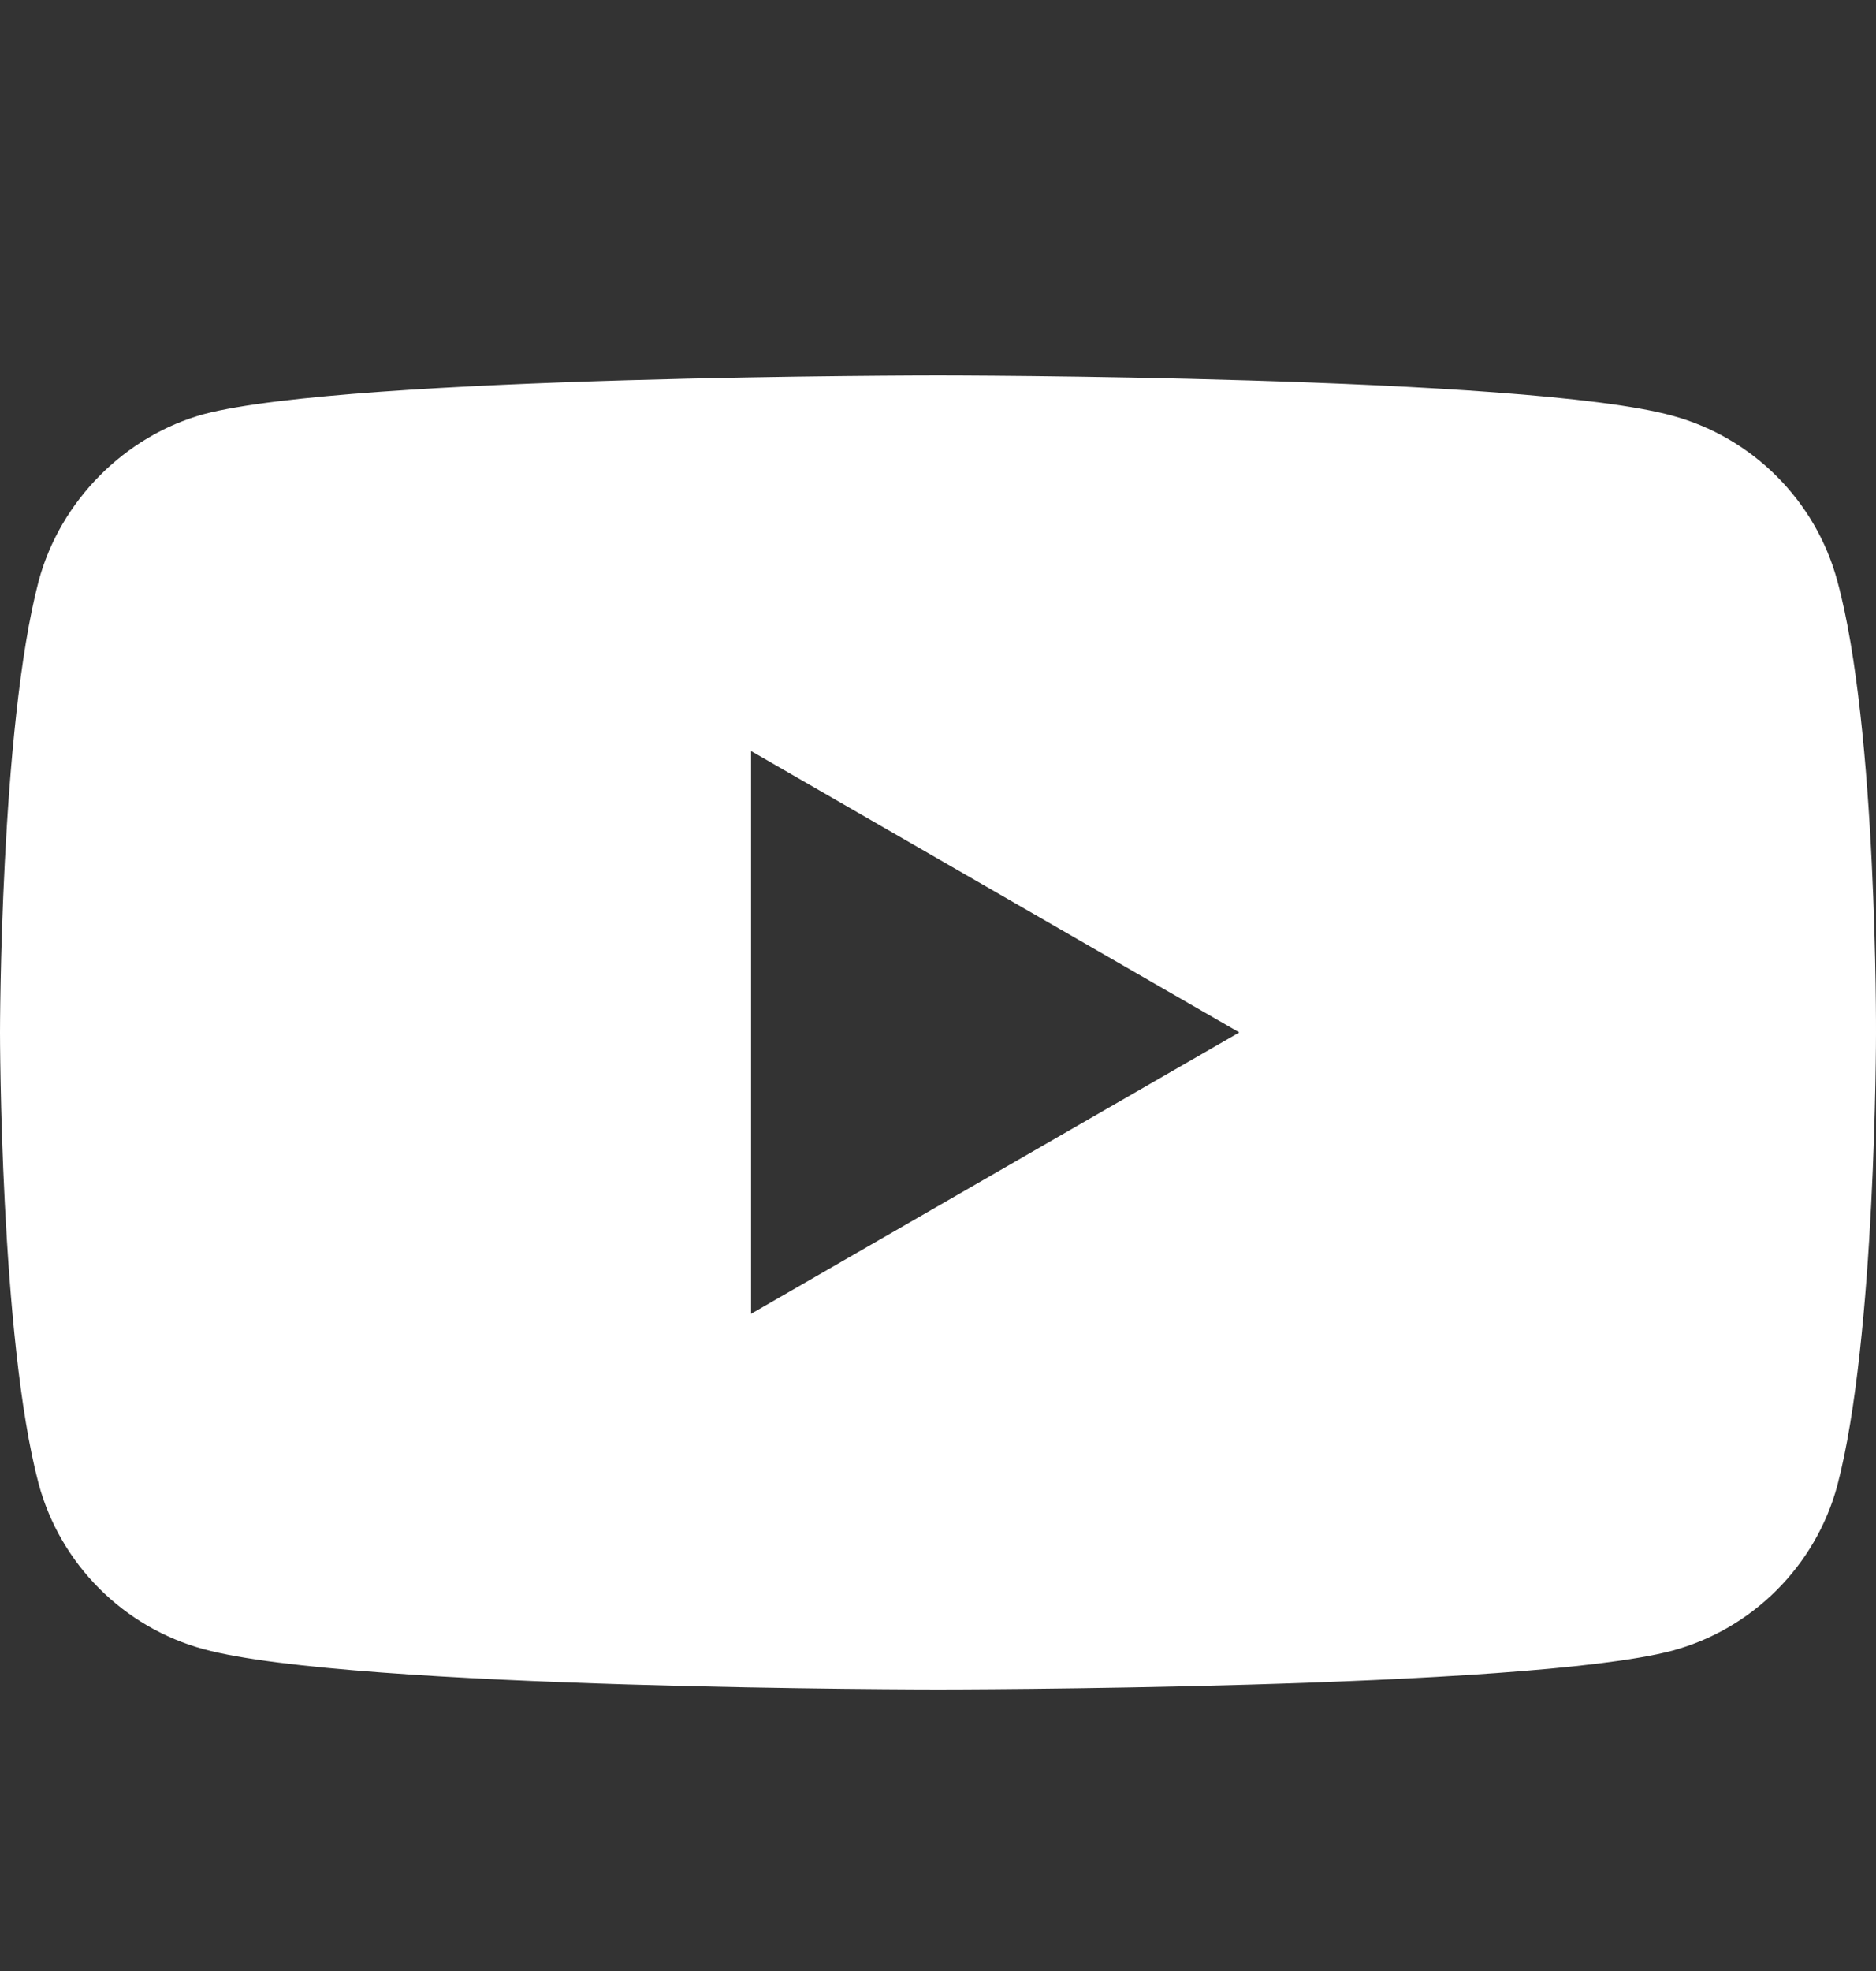 <svg width="20" height="21" viewBox="0 0 20 21" fill="none" xmlns="http://www.w3.org/2000/svg">
<rect x="0" y="0" width="20" height="21" fill="#333333" stroke="none"/>
<g clip-path="url(#clip0_148_597)">
<g clip-path="url(#clip1_148_597)">
<g clip-path="url(#clip2_148_597)">
<path d="M19.588 6.191C19.358 5.334 18.682 4.659 17.825 4.428C16.26 4 10 4 10 4C10 4 3.74 4 2.175 4.412C1.334 4.642 0.642 5.334 0.412 6.191C0 7.755 0 11 0 11C0 11 0 14.261 0.412 15.809C0.643 16.666 1.318 17.341 2.175 17.572C3.756 18 10 18 10 18C10 18 16.26 18 17.825 17.588C18.682 17.358 19.358 16.682 19.588 15.826C20 14.261 20 11.017 20 11.017C20 11.017 20.016 7.755 19.588 6.191ZM8.007 13.998V8.002L13.212 11L8.007 13.998Z" fill="white"/>
</g>
</g>
</g>
<defs>
<clipPath id="clip0_148_597">
<rect width="20" height="20" fill="white" transform="translate(0 1)"/>
</clipPath>
<clipPath id="clip1_148_597">
<rect width="20" height="20" fill="white" transform="translate(0 1)"/>
</clipPath>
<clipPath id="clip2_148_597">
<rect width="20" height="20" fill="white" transform="translate(0 1)"/>
</clipPath>
</defs>
</svg>
